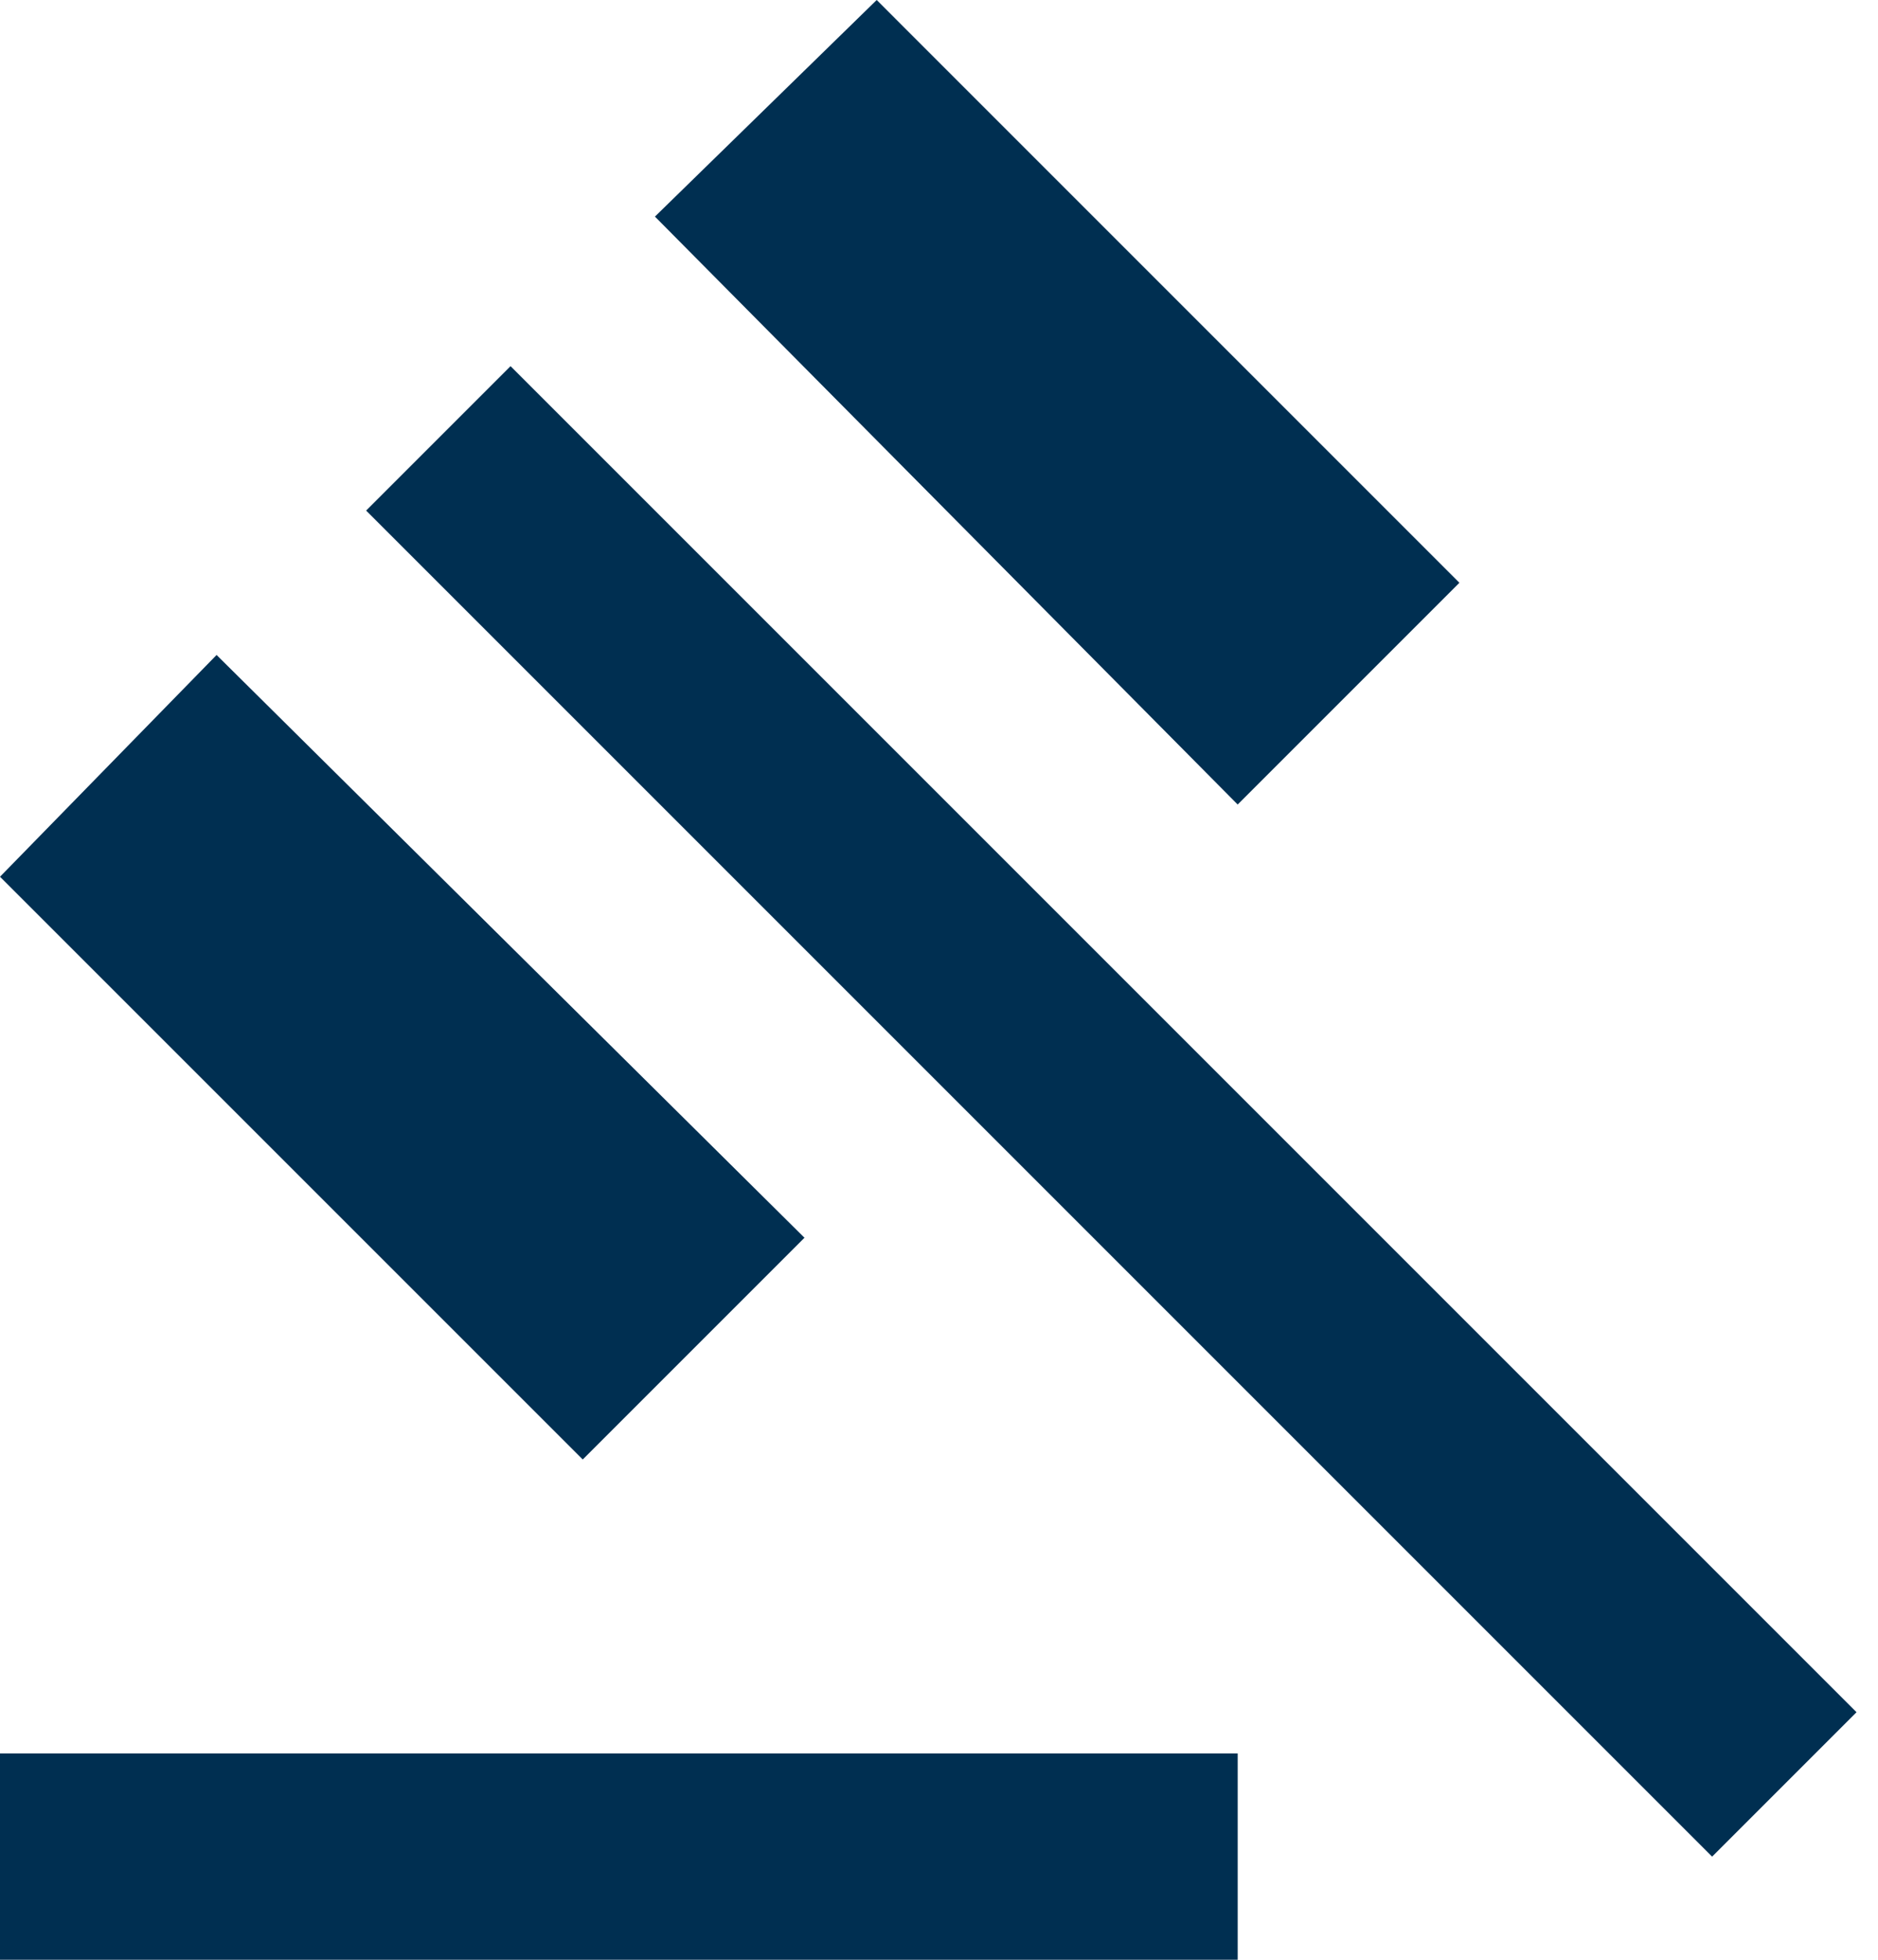 <svg width="46" height="48" viewBox="0 0 46 48" fill="none" xmlns="http://www.w3.org/2000/svg">
<path d="M0 48V42.947H30.316V48H0ZM14.274 35.747L0 21.474L5.305 16.042L19.705 30.316L14.274 35.747ZM30.316 19.705L16.042 5.305L21.474 0L35.747 14.274L30.316 19.705ZM41.937 45.474L8.968 12.505L12.505 8.968L45.474 41.937L41.937 45.474Z" fill="#002F51"/>
</svg>
